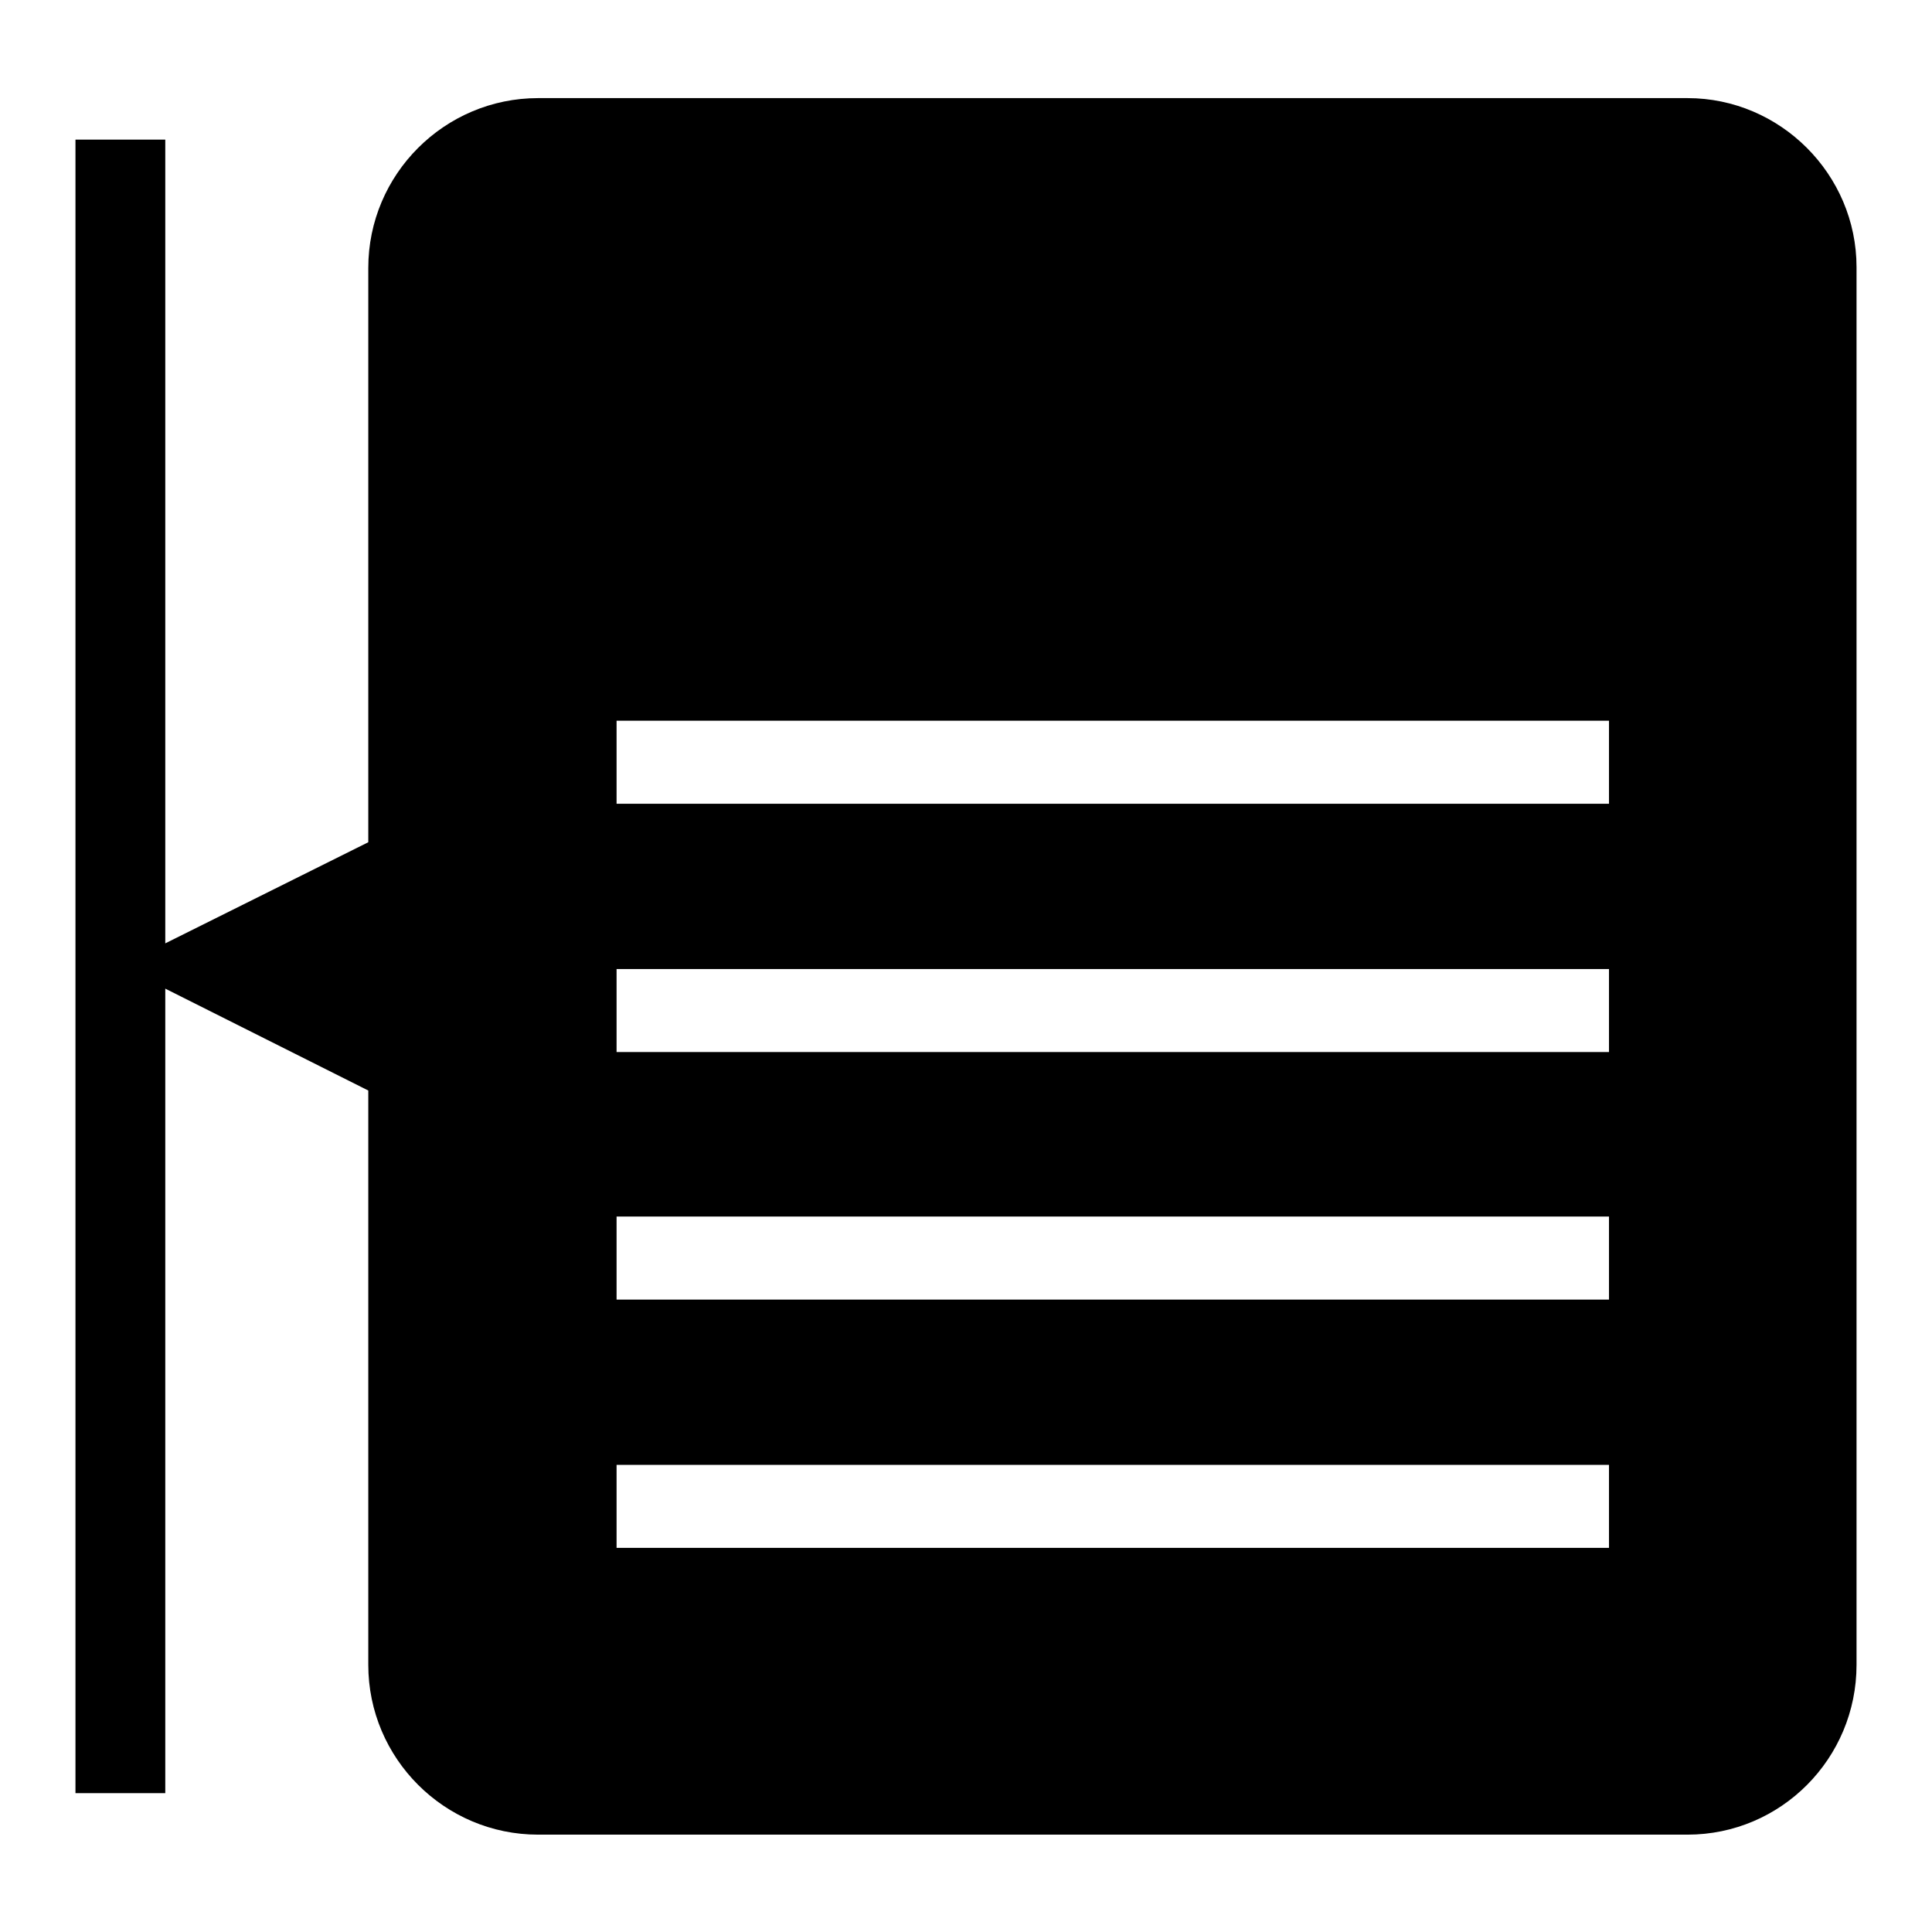 <?xml version="1.0" encoding="utf-8"?>
<!-- Svg Vector Icons : http://www.onlinewebfonts.com/icon -->
<!DOCTYPE svg PUBLIC "-//W3C//DTD SVG 1.1//EN" "http://www.w3.org/Graphics/SVG/1.1/DTD/svg11.dtd">
<svg version="1.1" xmlns="http://www.w3.org/2000/svg" xmlns:xlink="http://www.w3.org/1999/xlink" x="0px" y="0px" viewBox="0 0 256 256" enable-background="new 0 0 256 256" xml:space="preserve">
<g><g><g><path fill="#000000" d="M223.6,13H71.3c-12.4,0-22.5,10.1-22.5,22.5v76.1L21.9,125V18.5H10v219.1h11.9V131l26.9,13.5v76.1c0,12.4,10.1,22.5,22.5,22.5h152.3c12.4,0,22.4-10.1,22.4-22.5V35.4C246,23.1,235.9,13,223.6,13z M213.1,205.1H81.7v-11h131.5V205.1L213.1,205.1z M213.1,172.2H81.7v-11h131.5V172.2L213.1,172.2z M213.1,139.4H81.7v-11h131.5V139.4L213.1,139.4z M213.1,106.5H81.7v-11h131.5V106.5L213.1,106.5z"/></g><g></g><g></g><g></g><g></g><g></g><g></g><g></g><g></g><g></g><g></g><g></g><g></g><g></g><g></g><g></g></g></g>
</svg>